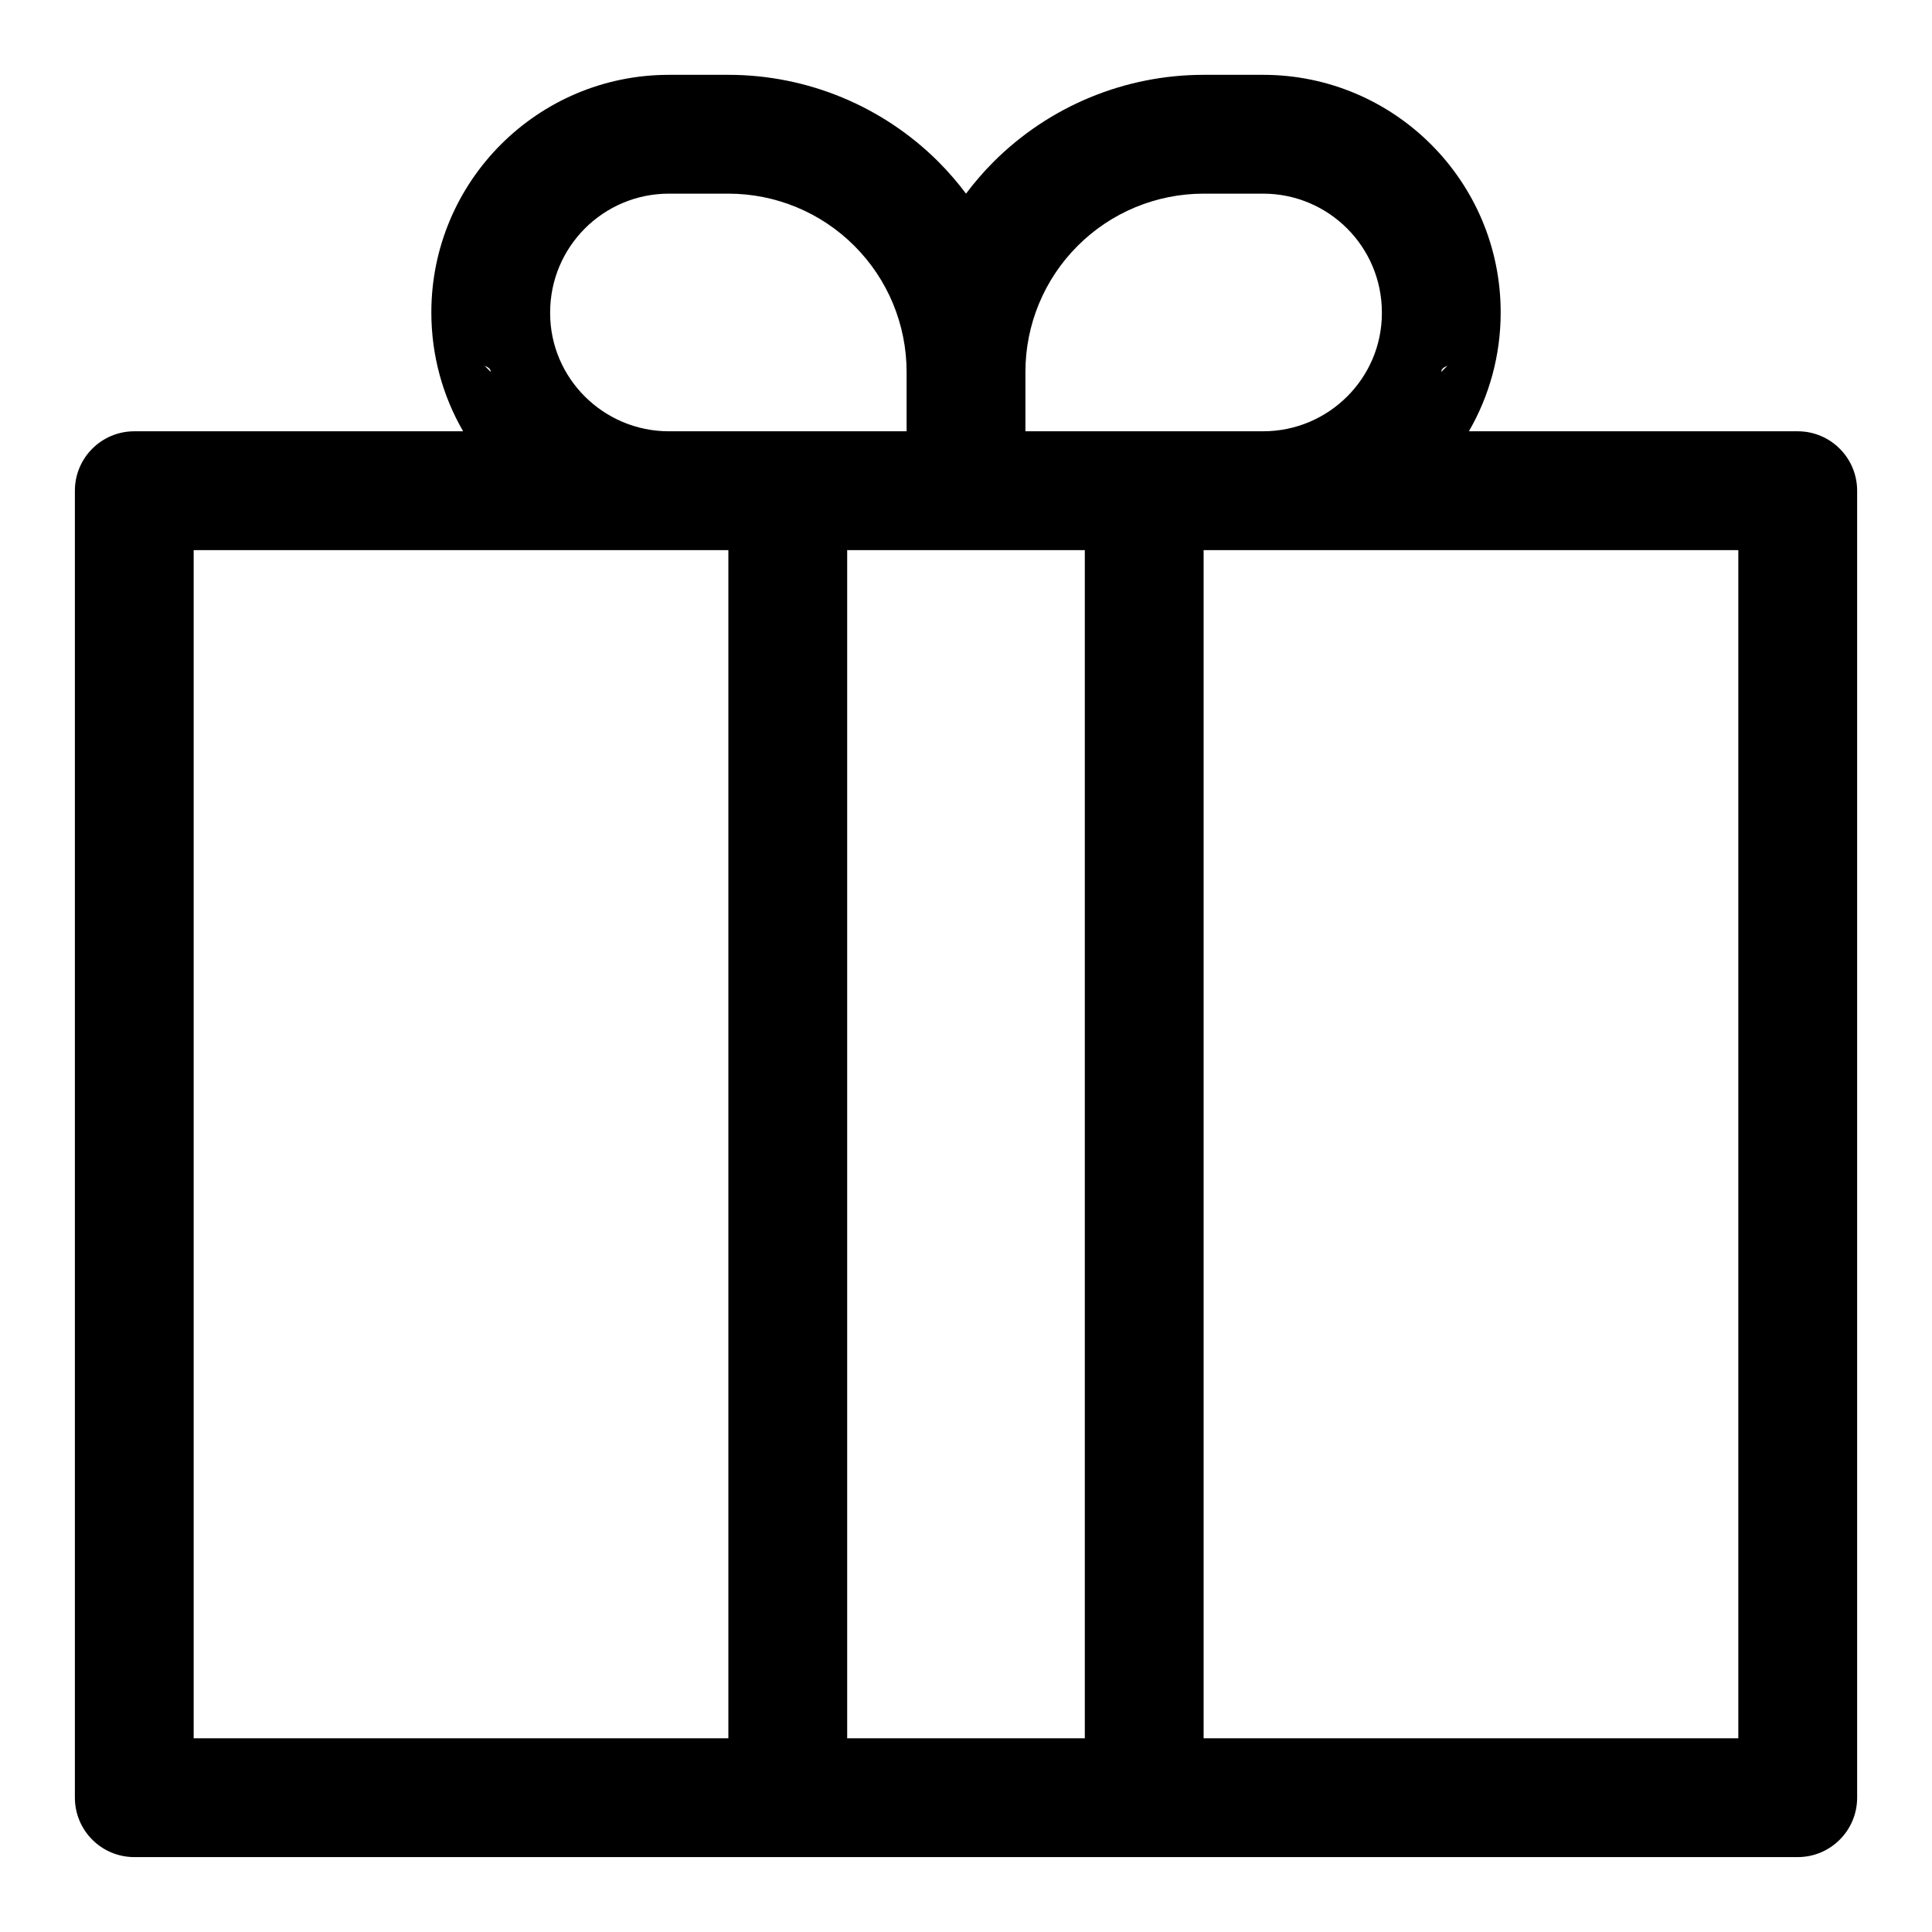 <?xml version="1.0" encoding="UTF-8"?>
<!-- The Best Svg Icon site in the world: iconSvg.co, Visit us! https://iconsvg.co -->
<svg fill="#000000" width="800px" height="800px" version="1.1" viewBox="144 144 512 512" xmlns="http://www.w3.org/2000/svg">
 <path d="m400 195.32c2.219-2.961 4.66-5.777 7.305-8.438 14.77-14.754 34.793-23.051 55.672-23.051h15.742c34.777 0 62.977 28.199 62.977 62.977 0 11.477-3.07 22.23-8.422 31.488h87.145c8.691 0 15.742 7.055 15.742 15.742v346.37c0 8.691-7.055 15.742-15.742 15.742h-440.83c-8.691 0-15.742-7.055-15.742-15.742v-346.37c0-8.691 7.055-15.742 15.742-15.742h87.145c-5.352-9.258-8.422-20.012-8.422-31.488 0-34.777 28.199-62.977 62.977-62.977h15.742c20.875 0 40.902 8.297 55.672 23.051 2.644 2.66 5.086 5.481 7.305 8.438zm78.75 94.465h125.92v314.88h-141.7v-314.88zm-78.75 314.88h31.488v-314.88h-62.977v314.88zm-78.734-314.88h15.758v314.88h-141.7v-314.88zm62.992-31.488v-15.742c0-12.531-4.977-24.547-13.84-33.395-8.848-8.863-20.859-13.84-33.395-13.84h-15.742c-17.398 0-31.488 14.09-31.488 31.488v0.188c0 17.207 14.09 31.301 31.488 31.301zm31.488 0v-15.742c0-12.531 4.977-24.547 13.84-33.395 8.848-8.863 20.859-13.84 33.395-13.84h15.742c17.398 0 31.488 14.09 31.488 31.488v0.188c0 17.207-14.09 31.301-31.488 31.301zm111.85-17.383c-0.504 0.203-0.914 0.441-1.195 0.691-0.285 0.27-0.441 0.566-0.441 0.945zm-255.18 0c0.504 0.203 0.914 0.441 1.195 0.691 0.285 0.27 0.441 0.566 0.441 0.945z" fill-rule="evenodd"/>
</svg>